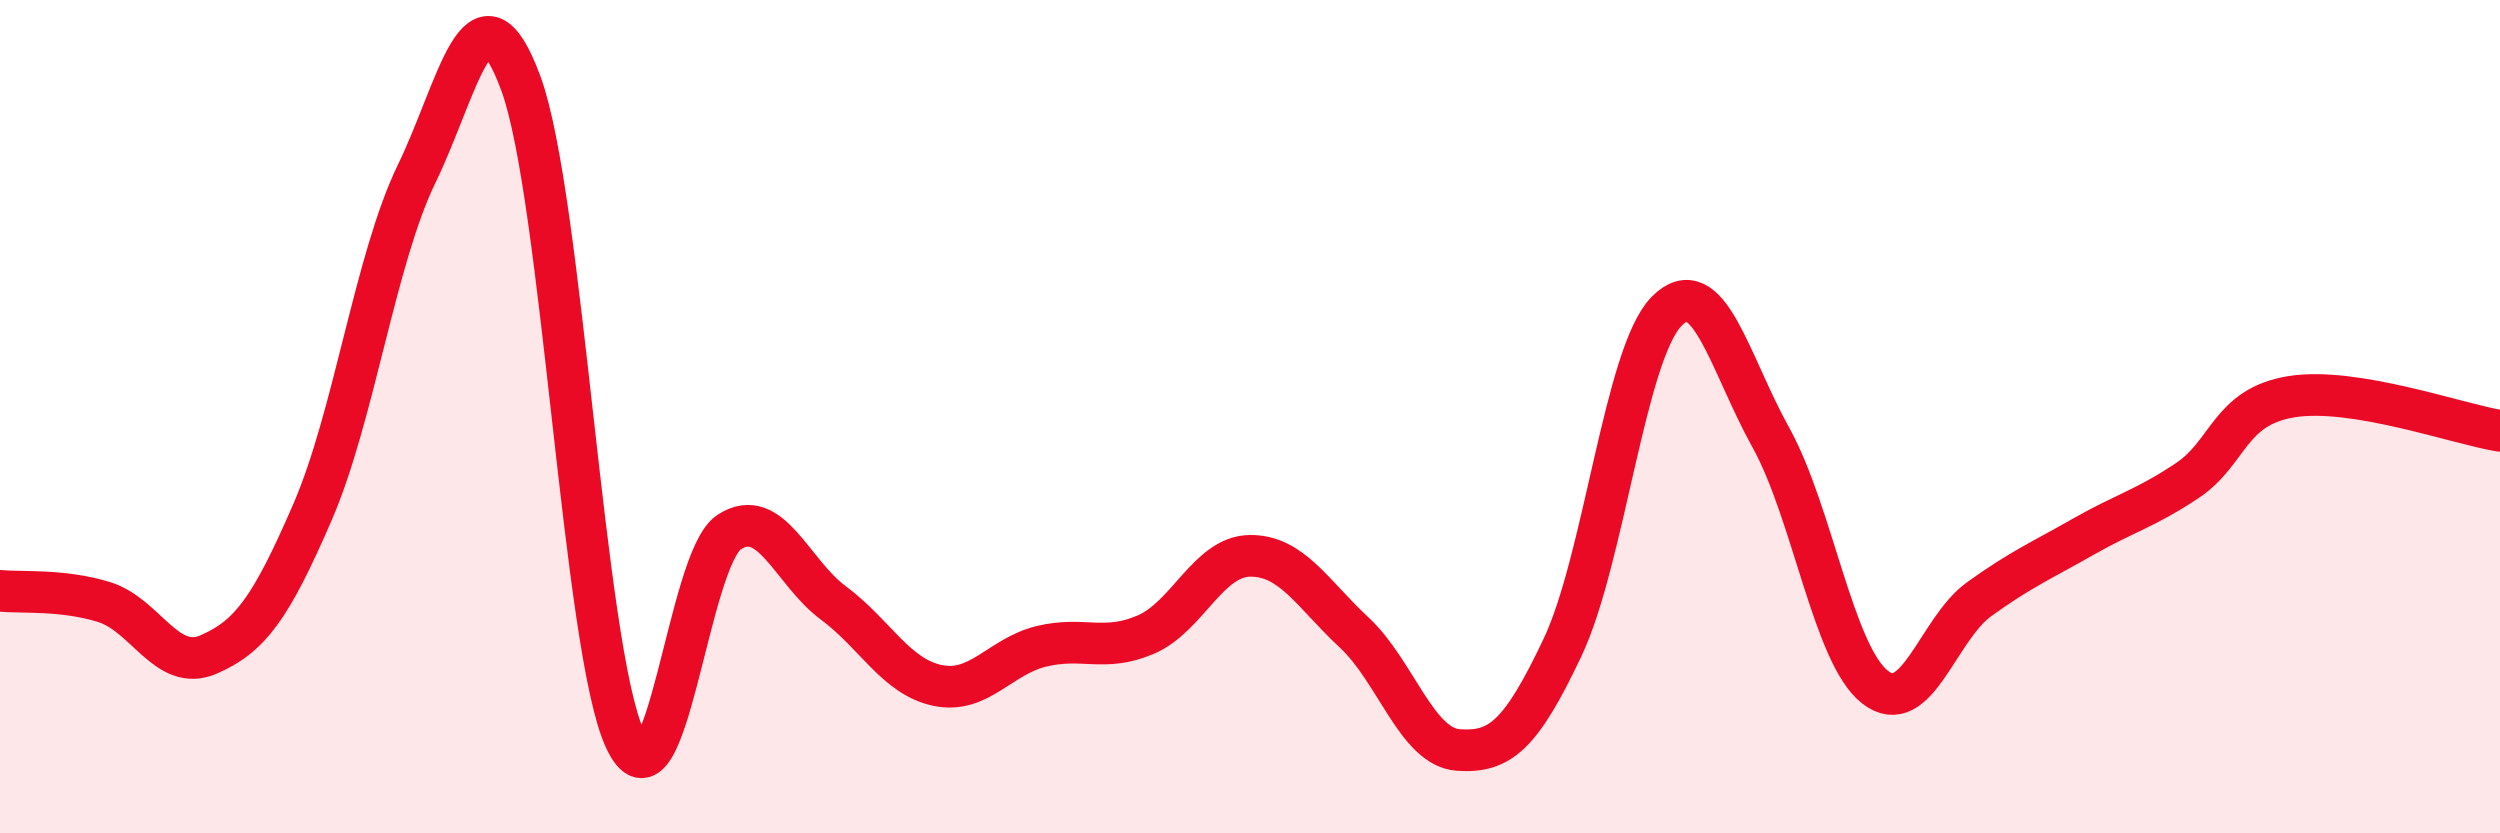 
    <svg width="60" height="20" viewBox="0 0 60 20" xmlns="http://www.w3.org/2000/svg">
      <path
        d="M 0,14.18 C 0.5,14.23 1.5,14.14 2.5,14.45 C 3.5,14.76 4,16.14 5,15.71 C 6,15.28 6.5,14.6 7.5,12.29 C 8.5,9.98 9,6.23 10,4.17 C 11,2.11 11.5,-0.71 12.5,2 C 13.5,4.71 14,15.59 15,17.74 C 16,19.89 16.5,13.42 17.5,12.77 C 18.5,12.12 19,13.73 20,14.47 C 21,15.21 21.5,16.24 22.5,16.45 C 23.5,16.66 24,15.75 25,15.51 C 26,15.27 26.5,15.66 27.5,15.23 C 28.5,14.8 29,13.35 30,13.34 C 31,13.33 31.5,14.25 32.5,15.18 C 33.5,16.11 34,17.93 35,18 C 36,18.07 36.5,17.65 37.5,15.54 C 38.5,13.43 39,8.48 40,7.47 C 41,6.46 41.5,8.7 42.5,10.5 C 43.5,12.3 44,15.71 45,16.49 C 46,17.27 46.5,15.1 47.5,14.38 C 48.5,13.66 49,13.45 50,12.88 C 51,12.31 51.5,12.2 52.5,11.53 C 53.5,10.86 53.5,9.76 55,9.52 C 56.5,9.28 59,10.18 60,10.34L60 20L0 20Z"
        fill="#EB0A25"
        opacity="0.1"
        stroke-linecap="round"
        stroke-linejoin="round"
      />
      <path
        d="M 0,14.18 C 0.5,14.23 1.5,14.14 2.5,14.45 C 3.5,14.76 4,16.14 5,15.71 C 6,15.28 6.5,14.6 7.5,12.29 C 8.5,9.98 9,6.23 10,4.17 C 11,2.11 11.5,-0.71 12.5,2 C 13.5,4.71 14,15.59 15,17.74 C 16,19.89 16.5,13.42 17.5,12.77 C 18.5,12.12 19,13.73 20,14.47 C 21,15.21 21.5,16.24 22.5,16.45 C 23.5,16.66 24,15.75 25,15.51 C 26,15.27 26.5,15.66 27.5,15.23 C 28.5,14.8 29,13.35 30,13.34 C 31,13.33 31.5,14.25 32.5,15.18 C 33.5,16.11 34,17.93 35,18 C 36,18.07 36.5,17.65 37.5,15.54 C 38.5,13.43 39,8.48 40,7.47 C 41,6.46 41.5,8.7 42.5,10.5 C 43.5,12.3 44,15.71 45,16.49 C 46,17.27 46.5,15.1 47.5,14.38 C 48.5,13.66 49,13.45 50,12.88 C 51,12.31 51.5,12.2 52.5,11.53 C 53.5,10.86 53.5,9.76 55,9.52 C 56.5,9.28 59,10.18 60,10.34"
        stroke="#EB0A25"
        stroke-width="1"
        fill="none"
        stroke-linecap="round"
        stroke-linejoin="round"
      />
    </svg>
  